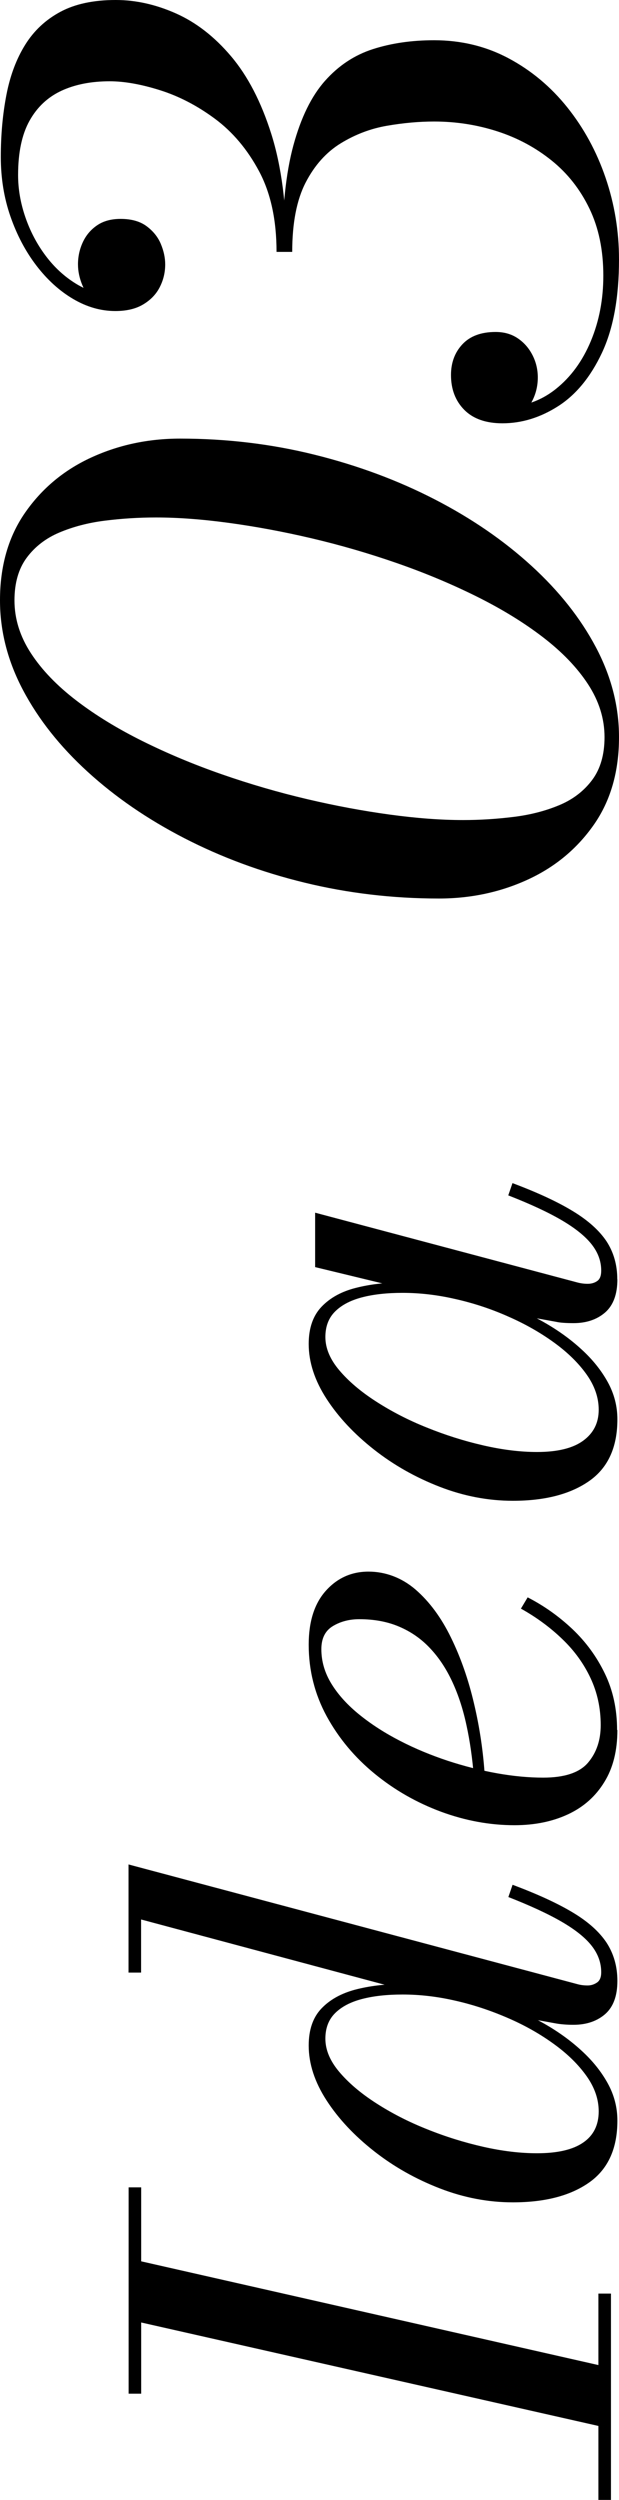 <?xml version="1.0" encoding="UTF-8"?><svg id="_レイヤー_2" xmlns="http://www.w3.org/2000/svg" viewBox="0 0 61.6 248.51"><g id="txt"><path d="m14.05,237.95h-1.25v-20.51h1.25v20.51Zm46.75,3.49l-48-10.85v-6.08l48,10.88v6.05Zm0,7.07h-1.25v-20.51h1.25v20.51Z"/><path d="m61.44,196.92c0,1.49-.41,2.59-1.22,3.3-.81.7-1.86,1.06-3.14,1.06-.17,0-.42,0-.74-.02s-.65-.05-.99-.11l-5.15-.93-5.28-2.08-3.87-.1-27.01-7.23v5.28h-1.25v-10.75l44.67,11.9c.32.09.66.13,1.02.13.34,0,.65-.1.93-.29.28-.19.42-.53.42-1.02,0-.94-.31-1.81-.94-2.62-.63-.81-1.63-1.61-2.99-2.4-1.36-.79-3.14-1.61-5.31-2.46l.42-1.22c2.45.92,4.45,1.83,5.98,2.75,1.54.92,2.66,1.93,3.38,3.02.71,1.1,1.07,2.36,1.07,3.79Zm0,13.89c0,2.77-.93,4.82-2.8,6.14-1.87,1.32-4.4,1.98-7.6,1.98-2.45,0-4.88-.46-7.28-1.39-2.4-.93-4.58-2.16-6.54-3.7-1.96-1.54-3.54-3.22-4.72-5.04-1.18-1.82-1.78-3.64-1.78-5.46,0-1.56.42-2.78,1.25-3.66.83-.88,1.95-1.51,3.36-1.89,1.41-.37,2.96-.56,4.64-.56,1.47,0,3.02.15,4.66.46,1.63.31,3.25.75,4.85,1.33,1.6.58,3.12,1.27,4.56,2.08,1.44.81,2.71,1.72,3.82,2.74,1.11,1.01,1.98,2.1,2.62,3.26s.96,2.4.96,3.7Zm-1.86-.93c0-1.19-.4-2.36-1.2-3.49-.8-1.13-1.87-2.19-3.22-3.17-1.34-.98-2.86-1.85-4.56-2.59s-3.45-1.33-5.26-1.74c-1.81-.42-3.57-.62-5.28-.62-1.56,0-2.91.15-4.05.45-1.14.3-2.03.77-2.67,1.41-.64.64-.96,1.48-.96,2.53,0,1.11.46,2.21,1.38,3.3.92,1.09,2.13,2.12,3.65,3.1s3.2,1.85,5.06,2.59c1.86.75,3.73,1.33,5.63,1.76,1.9.43,3.68.64,5.34.64,2.03,0,3.56-.35,4.59-1.06,1.03-.7,1.55-1.74,1.55-3.1Z"/><path d="m61.44,171.97c0,2.05-.43,3.78-1.3,5.18-.86,1.41-2.06,2.48-3.6,3.2s-3.32,1.09-5.34,1.09c-2.45,0-4.89-.45-7.31-1.34-2.42-.9-4.62-2.15-6.61-3.78-1.98-1.62-3.57-3.52-4.77-5.71-1.19-2.19-1.79-4.56-1.79-7.12,0-2.3.57-4.09,1.71-5.36,1.14-1.27,2.56-1.9,4.24-1.9s3.31.6,4.69,1.79c1.38,1.2,2.55,2.78,3.52,4.77.97,1.98,1.74,4.18,2.3,6.59.57,2.41.92,4.83,1.07,7.26h-1.09c-.15-1.83-.39-3.55-.74-5.14-.34-1.59-.81-3.03-1.41-4.32-.6-1.29-1.33-2.4-2.21-3.33-.87-.93-1.89-1.64-3.06-2.14-1.16-.5-2.49-.75-3.98-.75-1,0-1.88.23-2.64.69-.76.46-1.14,1.22-1.14,2.29,0,1.22.34,2.37,1.02,3.47.68,1.1,1.62,2.12,2.8,3.07,1.18.95,2.52,1.81,4.02,2.58,1.49.77,3.07,1.42,4.72,1.97,1.65.54,3.3.96,4.93,1.25,1.63.29,3.16.43,4.59.43,2.13,0,3.62-.5,4.46-1.49s1.26-2.23,1.26-3.73c0-1.69-.34-3.24-1.01-4.67-.67-1.43-1.6-2.72-2.8-3.87-1.19-1.15-2.57-2.17-4.13-3.04l.67-1.12c1.62.83,3.1,1.88,4.45,3.15,1.34,1.27,2.42,2.74,3.23,4.42.81,1.67,1.22,3.55,1.22,5.62Z"/><path d="m61.44,141.09c0,2.77-.93,4.82-2.8,6.13-1.87,1.31-4.4,1.97-7.6,1.97-2.45,0-4.88-.46-7.28-1.39-2.4-.93-4.58-2.16-6.54-3.7-1.96-1.54-3.54-3.22-4.72-5.04-1.18-1.82-1.78-3.64-1.78-5.46,0-1.58.43-2.81,1.28-3.7.85-.89,1.98-1.51,3.39-1.87,1.41-.36,2.93-.54,4.58-.54,1.47,0,3.02.15,4.66.46,1.63.31,3.25.76,4.85,1.34,1.6.59,3.12,1.29,4.56,2.1,1.44.81,2.71,1.72,3.82,2.74,1.11,1.01,1.98,2.1,2.62,3.26.64,1.16.96,2.4.96,3.7Zm0-13.92c0,1.49-.41,2.59-1.22,3.3-.81.7-1.86,1.06-3.14,1.06-.36,0-.69-.01-.98-.03-.29-.02-.54-.05-.75-.1l-5.15-.93-4.96-1.63-5.82-.93-8.06-1.95v-5.41l26.11,6.94c.34.09.68.13,1.02.13.38,0,.7-.1.96-.29s.38-.53.38-1.02c0-.94-.32-1.81-.96-2.62-.64-.81-1.64-1.61-2.99-2.4-1.35-.79-3.12-1.61-5.3-2.46l.42-1.22c2.45.92,4.45,1.84,5.98,2.77,1.54.93,2.66,1.94,3.38,3.02.71,1.09,1.07,2.35,1.07,3.78Zm-1.86,12.96c0-1.19-.4-2.36-1.2-3.49-.8-1.13-1.88-2.19-3.23-3.17-1.35-.98-2.87-1.85-4.56-2.59-1.68-.75-3.43-1.33-5.25-1.74-1.81-.42-3.57-.62-5.28-.62-1.56,0-2.91.15-4.05.45-1.14.3-2.03.77-2.67,1.41-.64.64-.96,1.48-.96,2.53,0,1.11.46,2.21,1.38,3.3.92,1.09,2.13,2.12,3.65,3.1s3.19,1.85,5.04,2.59c1.85.75,3.72,1.34,5.63,1.78,1.91.44,3.7.66,5.36.66,2.03,0,3.56-.37,4.59-1.12,1.03-.75,1.55-1.77,1.55-3.07Z"/><path d="m61.6,73.28c0,3.41-.83,6.31-2.5,8.7-1.67,2.39-3.86,4.21-6.58,5.46-2.72,1.25-5.67,1.88-8.84,1.88-4.61,0-9.07-.53-13.38-1.58-4.31-1.05-8.29-2.53-11.96-4.42-3.67-1.89-6.87-4.09-9.62-6.6-2.75-2.51-4.89-5.21-6.42-8.1-1.53-2.89-2.3-5.87-2.3-8.94,0-3.41.83-6.32,2.5-8.72,1.67-2.4,3.86-4.23,6.58-5.48,2.72-1.25,5.67-1.88,8.84-1.88,4.61,0,9.07.53,13.38,1.6,4.31,1.07,8.29,2.55,11.96,4.44,3.67,1.89,6.87,4.09,9.62,6.6,2.75,2.51,4.89,5.21,6.42,8.1,1.53,2.89,2.3,5.87,2.3,8.94Zm-1.44,0c0-1.84-.55-3.59-1.64-5.26-1.09-1.67-2.6-3.23-4.52-4.7-1.92-1.47-4.12-2.81-6.6-4.04s-5.11-2.33-7.9-3.3c-2.79-.97-5.61-1.79-8.46-2.46-2.85-.67-5.61-1.18-8.26-1.54-2.65-.36-5.07-.54-7.26-.54-1.73,0-3.43.11-5.1.32-1.67.21-3.17.61-4.52,1.18-1.35.57-2.43,1.41-3.24,2.5-.81,1.09-1.22,2.51-1.22,4.24,0,1.84.55,3.59,1.64,5.26,1.09,1.67,2.6,3.23,4.52,4.7,1.92,1.47,4.12,2.81,6.6,4.04,2.48,1.23,5.11,2.33,7.9,3.3,2.79.97,5.61,1.79,8.46,2.46,2.85.67,5.61,1.18,8.26,1.54,2.65.36,5.07.54,7.26.54,1.71,0,3.4-.11,5.08-.32,1.68-.21,3.19-.61,4.54-1.18,1.35-.57,2.43-1.41,3.24-2.5.81-1.09,1.22-2.51,1.22-4.24Z"/><path d="m28.52,25.04h-1c0-3.17-.58-5.85-1.74-8.02-1.16-2.17-2.63-3.91-4.4-5.22-1.77-1.31-3.6-2.25-5.48-2.84-1.88-.59-3.54-.88-4.98-.88-1.84,0-3.44.31-4.8.94-1.36.63-2.42,1.62-3.18,2.98-.76,1.36-1.14,3.16-1.14,5.4,0,1.39.24,2.78.72,4.18.48,1.4,1.15,2.68,2.02,3.84.87,1.16,1.89,2.1,3.08,2.82,1.19.72,2.47,1.08,3.86,1.08v1.52c-.8,0-1.47-.24-2.02-.72-.55-.48-.97-1.07-1.26-1.76-.29-.69-.44-1.39-.44-2.08,0-.77.16-1.51.48-2.2.32-.69.79-1.25,1.42-1.68.63-.43,1.41-.64,2.34-.64,1.07,0,1.93.24,2.58.72s1.13,1.07,1.42,1.76c.29.69.44,1.37.44,2.04,0,.83-.19,1.59-.56,2.3-.37.71-.93,1.27-1.66,1.7-.73.43-1.65.64-2.74.64-1.44,0-2.84-.4-4.2-1.2-1.36-.8-2.58-1.91-3.66-3.32-1.08-1.41-1.94-3.04-2.58-4.88-.64-1.84-.96-3.81-.96-5.92,0-2.21.19-4.27.56-6.18.37-1.91.99-3.56,1.86-4.96.87-1.4,2.03-2.49,3.5-3.28,1.47-.79,3.31-1.18,5.52-1.18,2,0,4,.45,6,1.34,2,.89,3.83,2.31,5.48,4.26,1.65,1.95,2.99,4.52,4,7.72,1.01,3.2,1.52,7.11,1.52,11.72Zm33.08.76c0,3.79-.57,6.88-1.7,9.28-1.13,2.4-2.59,4.17-4.36,5.3-1.77,1.13-3.62,1.7-5.54,1.7-1.65,0-2.92-.45-3.8-1.34-.88-.89-1.32-2.05-1.32-3.46,0-1.23.38-2.25,1.14-3.06.76-.81,1.86-1.22,3.3-1.22.85,0,1.59.21,2.22.64.63.43,1.11.99,1.46,1.68.35.69.52,1.43.52,2.2s-.16,1.5-.48,2.18c-.32.68-.74,1.23-1.26,1.66-.52.43-1.11.64-1.78.64v-1.52c2.03,0,3.79-.6,5.3-1.8,1.51-1.2,2.67-2.79,3.5-4.78.83-1.99,1.24-4.15,1.24-6.5,0-2.53-.46-4.75-1.38-6.66-.92-1.91-2.17-3.5-3.76-4.78-1.59-1.28-3.39-2.25-5.4-2.9-2.01-.65-4.11-.98-6.3-.98-1.49,0-3.05.14-4.68.42-1.63.28-3.16.86-4.6,1.74s-2.61,2.18-3.5,3.9c-.89,1.72-1.34,4.02-1.34,6.9h-1c0-4.32.37-7.85,1.12-10.6s1.79-4.88,3.14-6.4c1.35-1.52,2.94-2.57,4.78-3.16,1.84-.59,3.87-.88,6.08-.88,2.69,0,5.17.6,7.42,1.8s4.2,2.83,5.84,4.88c1.64,2.05,2.91,4.38,3.8,6.98.89,2.6,1.34,5.31,1.34,8.14Z"/></g></svg>